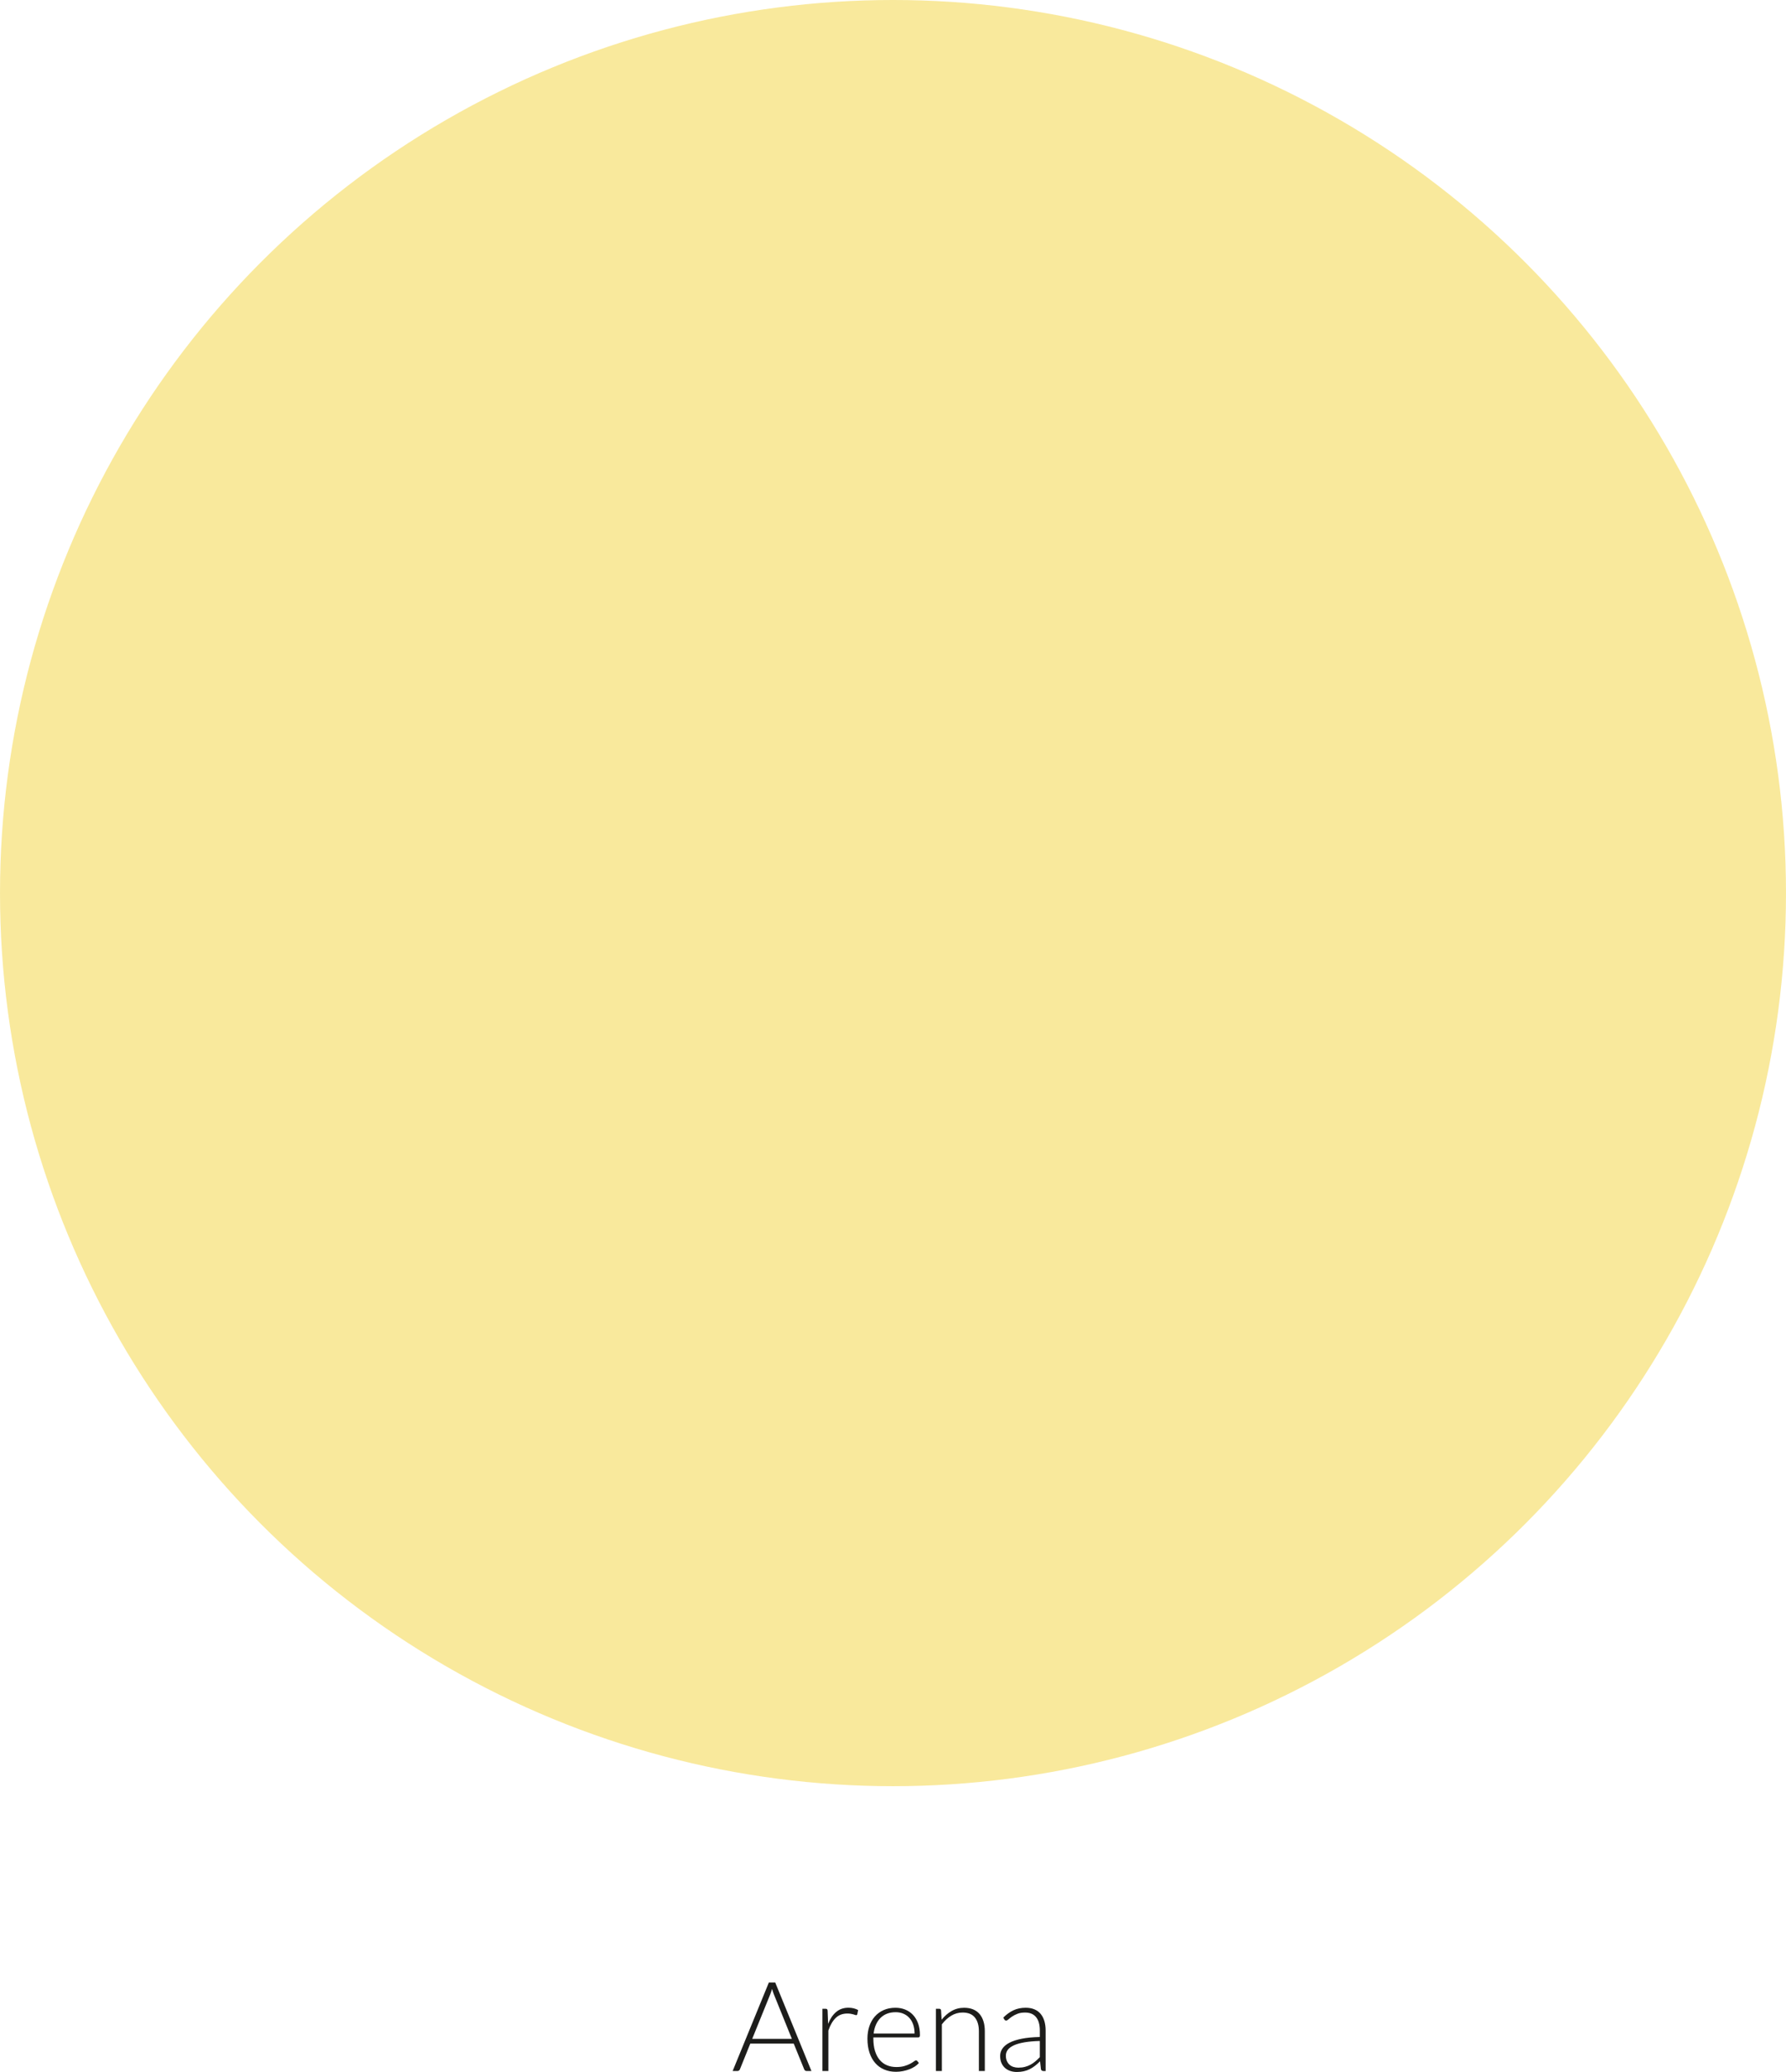 <?xml version="1.0" encoding="UTF-8"?> <svg xmlns="http://www.w3.org/2000/svg" id="Capa_1" width="70.556mm" height="81.844mm" viewBox="0 0 200 231.999"><defs><style>.cls-1{fill:#1d1d1b;}.cls-1,.cls-2{stroke-width:0px;}.cls-2{fill:#f9e99c;}</style></defs><circle class="cls-2" cx="100" cy="100" r="100"></circle><path class="cls-1" d="M90.865,231.888h-.553c-.065,0-.119-.018-.161-.053s-.075-.08-.098-.137l-1.169-2.877h-4.865l-1.162,2.877c-.019.052-.051.096-.098.133-.046.038-.103.057-.168.057h-.546l4.053-9.905h.714l4.053,9.905ZM84.236,228.289h4.438l-2.023-5.005c-.033-.079-.065-.169-.098-.27-.033-.1-.065-.206-.098-.318-.033.112-.065.219-.098.318-.033.101-.065.192-.098.276l-2.023,4.998Z"></path><path class="cls-1" d="M92.097,231.888v-6.965h.35c.08,0,.137.016.171.049.035.032.055.089.06.168l.056,1.47c.224-.564.522-1.007.896-1.326.374-.32.833-.479,1.379-.479.21,0,.404.021.581.066.177.044.345.108.504.192l-.091.462c-.014.075-.061.112-.14.112-.028,0-.067-.01-.119-.028-.051-.019-.115-.039-.192-.062-.077-.023-.171-.045-.283-.063-.112-.019-.241-.028-.385-.028-.527,0-.96.164-1.298.49-.338.327-.613.798-.823,1.414v4.529h-.665Z"></path><path class="cls-1" d="M100.28,224.81c.392,0,.755.067,1.089.203.333.135.623.332.867.591.245.26.437.578.574.956s.207.812.207,1.302c0,.103-.016.173-.046.21s-.078.057-.144.057h-5.026v.133c0,.522.061.982.182,1.379.122.396.294.729.518.997.224.269.495.471.812.605.317.136.672.203,1.064.203.35,0,.653-.038.91-.115s.473-.163.647-.259.314-.183.417-.26c.103-.076.177-.115.224-.115.061,0,.107.023.14.07l.183.224c-.112.141-.261.271-.444.393-.185.121-.39.225-.616.312-.227.086-.469.155-.729.206-.259.052-.519.077-.78.077-.476,0-.91-.083-1.302-.249-.392-.165-.729-.406-1.009-.724-.281-.317-.498-.706-.651-1.166s-.229-.985-.229-1.578c0-.5.071-.96.213-1.383.142-.422.348-.786.616-1.092.269-.306.598-.545.987-.718s.832-.259,1.326-.259ZM100.29,225.307c-.358,0-.68.056-.964.168s-.53.272-.737.482-.375.463-.503.757c-.128.294-.213.623-.255.986h4.585c0-.373-.051-.708-.153-1.004-.103-.297-.247-.548-.434-.753s-.41-.362-.671-.473c-.261-.109-.55-.164-.867-.164Z"></path><path class="cls-1" d="M104.808,231.888v-6.965h.364c.121,0,.191.058.21.175l.063,1.05c.317-.401.687-.725,1.109-.97.422-.245.893-.367,1.41-.367.383,0,.72.061,1.012.182.292.122.533.297.725.525s.336.504.434.826c.099.321.147.686.147,1.092v4.452h-.665v-4.452c0-.653-.149-1.166-.448-1.536-.299-.371-.756-.557-1.372-.557-.457,0-.882.117-1.273.354-.393.235-.742.559-1.051.969v5.223h-.665Z"></path><path class="cls-1" d="M116.828,231.888c-.141,0-.227-.065-.26-.196l-.098-.889c-.191.187-.382.354-.57.504-.189.149-.387.275-.592.378s-.427.181-.665.234c-.237.054-.499.08-.784.08-.237,0-.469-.034-.692-.104-.225-.07-.423-.178-.595-.322-.173-.145-.312-.33-.417-.557-.105-.226-.157-.498-.157-.815,0-.294.084-.566.252-.818s.431-.472.787-.658c.357-.187.816-.336,1.379-.448s1.238-.177,2.026-.196v-.728c0-.645-.139-1.14-.416-1.487s-.689-.521-1.235-.521c-.336,0-.622.046-.857.14-.236.094-.436.196-.599.308-.164.112-.297.215-.399.309-.103.093-.188.14-.259.14-.094,0-.163-.042-.21-.126l-.119-.203c.364-.363.747-.639,1.148-.826.401-.187.856-.279,1.364-.279.374,0,.7.06.98.179.28.118.512.289.696.511s.323.49.417.805c.093.315.14.666.14,1.054v4.536h-.266ZM114.027,231.516c.271,0,.52-.029.746-.088.227-.058.437-.14.63-.245.193-.104.374-.229.542-.374.169-.145.334-.301.497-.469v-1.813c-.662.019-1.232.069-1.711.15-.479.082-.873.192-1.184.333-.31.14-.538.307-.686.5-.147.194-.221.414-.221.662,0,.233.039.435.115.605.077.17.179.31.305.42.126.109.273.189.441.241s.343.077.524.077Z"></path></svg> 